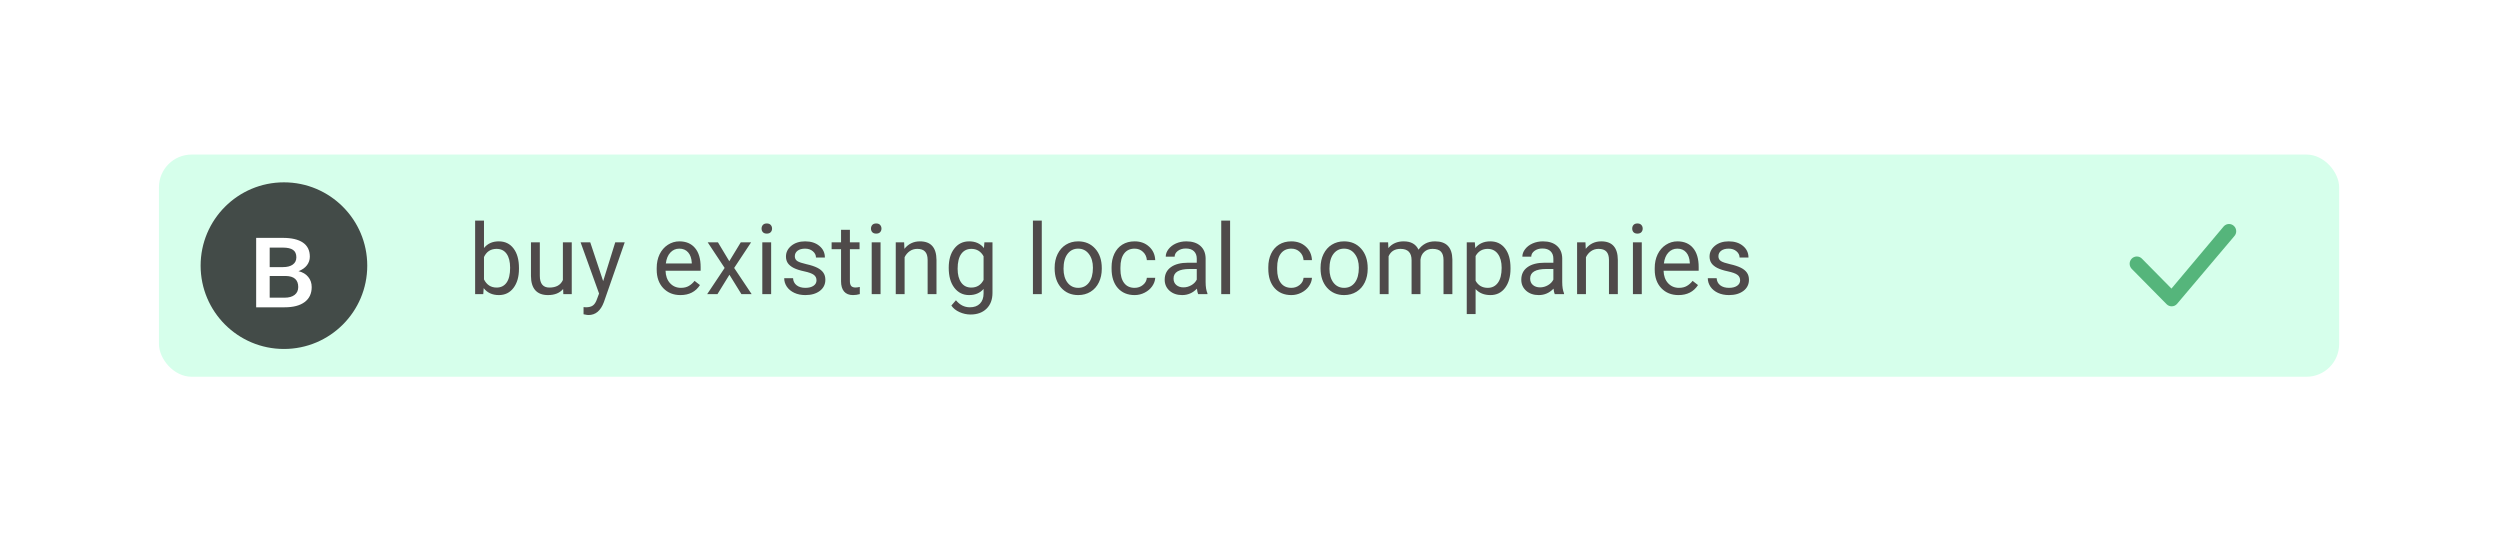 <svg width="153" height="33" viewBox="0 0 153 33" fill="none" xmlns="http://www.w3.org/2000/svg">
<g filter="url(#filter0_d_76_1711)">
<rect x="9.728" y="9.459" width="133.428" height="13.598" rx="2" fill="#D6FFEB"/>
</g>
<circle cx="17.377" cy="16.258" r="5.099" fill="#434B48"/>
<path d="M31.761 16.45C31.761 16.935 31.65 17.324 31.427 17.619C31.205 17.912 30.906 18.059 30.531 18.059C30.13 18.059 29.821 17.917 29.602 17.634L29.576 18H29.078V13.5H29.62V15.179C29.838 14.907 30.14 14.771 30.525 14.771C30.91 14.771 31.211 14.917 31.43 15.208C31.651 15.499 31.761 15.898 31.761 16.403V16.45ZM31.219 16.389C31.219 16.02 31.148 15.734 31.005 15.533C30.863 15.332 30.658 15.231 30.39 15.231C30.033 15.231 29.776 15.398 29.62 15.729V17.101C29.786 17.433 30.044 17.599 30.396 17.599C30.656 17.599 30.858 17.498 31.002 17.297C31.147 17.096 31.219 16.793 31.219 16.389ZM34.464 17.686C34.253 17.935 33.943 18.059 33.535 18.059C33.197 18.059 32.939 17.961 32.762 17.766C32.586 17.568 32.497 17.277 32.495 16.893V14.83H33.037V16.878C33.037 17.358 33.232 17.599 33.623 17.599C34.037 17.599 34.312 17.444 34.449 17.136V14.83H34.991V18H34.475L34.464 17.686ZM36.914 17.206L37.653 14.83H38.233L36.958 18.489C36.761 19.017 36.448 19.28 36.018 19.28L35.915 19.271L35.713 19.233V18.794L35.86 18.806C36.043 18.806 36.186 18.769 36.288 18.694C36.391 18.62 36.476 18.484 36.542 18.287L36.663 17.965L35.532 14.83H36.123L36.914 17.206ZM41.643 18.059C41.213 18.059 40.864 17.918 40.594 17.637C40.325 17.354 40.19 16.976 40.19 16.503V16.403C40.19 16.089 40.249 15.809 40.368 15.562C40.489 15.315 40.657 15.121 40.872 14.982C41.089 14.842 41.324 14.771 41.575 14.771C41.988 14.771 42.308 14.907 42.536 15.179C42.765 15.45 42.879 15.839 42.879 16.345V16.57H40.732C40.739 16.883 40.83 17.136 41.004 17.329C41.18 17.52 41.403 17.616 41.672 17.616C41.864 17.616 42.026 17.577 42.158 17.499C42.291 17.421 42.407 17.317 42.507 17.189L42.838 17.446C42.572 17.855 42.174 18.059 41.643 18.059ZM41.575 15.217C41.357 15.217 41.173 15.297 41.025 15.457C40.876 15.615 40.784 15.838 40.749 16.125H42.337V16.084C42.322 15.809 42.247 15.596 42.114 15.445C41.982 15.293 41.802 15.217 41.575 15.217ZM44.633 15.987L45.336 14.83H45.968L44.931 16.398L46.001 18H45.374L44.641 16.814L43.909 18H43.279L44.348 16.398L43.311 14.83H43.938L44.633 15.987ZM47.194 18H46.653V14.83H47.194V18ZM46.608 13.989C46.608 13.901 46.635 13.827 46.688 13.767C46.742 13.706 46.822 13.676 46.928 13.676C47.033 13.676 47.113 13.706 47.168 13.767C47.223 13.827 47.25 13.901 47.25 13.989C47.25 14.077 47.223 14.15 47.168 14.209C47.113 14.268 47.033 14.297 46.928 14.297C46.822 14.297 46.742 14.268 46.688 14.209C46.635 14.15 46.608 14.077 46.608 13.989ZM49.97 17.159C49.97 17.013 49.915 16.899 49.803 16.819C49.694 16.737 49.502 16.667 49.226 16.608C48.953 16.55 48.735 16.48 48.573 16.398C48.413 16.315 48.294 16.218 48.215 16.105C48.139 15.991 48.101 15.856 48.101 15.7C48.101 15.44 48.211 15.221 48.429 15.041C48.65 14.861 48.931 14.771 49.273 14.771C49.632 14.771 49.923 14.864 50.146 15.05C50.371 15.235 50.483 15.473 50.483 15.762H49.938C49.938 15.613 49.875 15.485 49.748 15.378C49.623 15.271 49.464 15.217 49.273 15.217C49.076 15.217 48.922 15.26 48.81 15.346C48.699 15.432 48.643 15.544 48.643 15.683C48.643 15.813 48.695 15.912 48.798 15.979C48.902 16.045 49.089 16.108 49.358 16.169C49.63 16.23 49.849 16.302 50.017 16.386C50.185 16.47 50.309 16.571 50.389 16.69C50.471 16.808 50.512 16.951 50.512 17.121C50.512 17.404 50.399 17.632 50.172 17.804C49.946 17.974 49.652 18.059 49.291 18.059C49.037 18.059 48.812 18.014 48.617 17.924C48.422 17.834 48.268 17.709 48.157 17.549C48.047 17.387 47.993 17.212 47.993 17.024H48.535C48.544 17.206 48.617 17.351 48.752 17.458C48.888 17.564 49.068 17.616 49.291 17.616C49.496 17.616 49.66 17.575 49.783 17.493C49.908 17.409 49.97 17.298 49.97 17.159ZM52.014 14.062V14.83H52.605V15.249H52.014V17.215C52.014 17.342 52.04 17.438 52.093 17.502C52.145 17.564 52.235 17.596 52.362 17.596C52.425 17.596 52.511 17.584 52.62 17.561V18C52.478 18.039 52.339 18.059 52.204 18.059C51.962 18.059 51.779 17.985 51.656 17.839C51.533 17.692 51.472 17.484 51.472 17.215V15.249H50.895V14.83H51.472V14.062H52.014ZM53.89 18H53.348V14.83H53.89V18ZM53.304 13.989C53.304 13.901 53.331 13.827 53.383 13.767C53.438 13.706 53.518 13.676 53.623 13.676C53.729 13.676 53.809 13.706 53.864 13.767C53.918 13.827 53.946 13.901 53.946 13.989C53.946 14.077 53.918 14.15 53.864 14.209C53.809 14.268 53.729 14.297 53.623 14.297C53.518 14.297 53.438 14.268 53.383 14.209C53.331 14.15 53.304 14.077 53.304 13.989ZM55.333 14.83L55.35 15.229C55.593 14.924 55.909 14.771 56.3 14.771C56.97 14.771 57.307 15.149 57.313 15.905V18H56.771V15.902C56.769 15.674 56.717 15.505 56.613 15.396C56.512 15.286 56.352 15.231 56.136 15.231C55.96 15.231 55.806 15.278 55.673 15.372C55.54 15.466 55.436 15.589 55.362 15.741V18H54.82V14.83H55.333ZM58.062 16.389C58.062 15.895 58.176 15.502 58.405 15.211C58.633 14.918 58.936 14.771 59.313 14.771C59.7 14.771 60.001 14.908 60.218 15.182L60.245 14.83H60.74V17.924C60.74 18.334 60.617 18.657 60.373 18.894C60.131 19.13 59.805 19.248 59.395 19.248C59.166 19.248 58.943 19.199 58.724 19.102C58.505 19.004 58.338 18.87 58.223 18.7L58.504 18.375C58.737 18.662 59.021 18.806 59.357 18.806C59.62 18.806 59.825 18.731 59.972 18.583C60.12 18.435 60.195 18.226 60.195 17.956V17.684C59.978 17.934 59.682 18.059 59.307 18.059C58.936 18.059 58.635 17.909 58.405 17.61C58.176 17.311 58.062 16.904 58.062 16.389ZM58.607 16.45C58.607 16.808 58.68 17.089 58.827 17.294C58.973 17.497 59.178 17.599 59.442 17.599C59.783 17.599 60.035 17.443 60.195 17.133V15.685C60.029 15.383 59.78 15.231 59.448 15.231C59.184 15.231 58.978 15.334 58.829 15.539C58.681 15.744 58.607 16.048 58.607 16.45ZM63.757 18H63.215V13.5H63.757V18ZM64.544 16.386C64.544 16.075 64.604 15.796 64.725 15.548C64.848 15.3 65.018 15.108 65.235 14.974C65.454 14.839 65.703 14.771 65.982 14.771C66.414 14.771 66.762 14.921 67.028 15.22C67.296 15.519 67.429 15.916 67.429 16.412V16.45C67.429 16.759 67.37 17.036 67.251 17.282C67.133 17.526 66.965 17.717 66.744 17.854C66.525 17.99 66.273 18.059 65.988 18.059C65.558 18.059 65.21 17.909 64.942 17.61C64.676 17.311 64.544 16.916 64.544 16.424V16.386ZM65.088 16.45C65.088 16.802 65.17 17.084 65.332 17.297C65.496 17.51 65.715 17.616 65.988 17.616C66.263 17.616 66.482 17.509 66.644 17.294C66.806 17.077 66.887 16.774 66.887 16.386C66.887 16.038 66.804 15.757 66.638 15.542C66.474 15.325 66.255 15.217 65.982 15.217C65.715 15.217 65.499 15.323 65.335 15.536C65.171 15.749 65.088 16.054 65.088 16.45ZM69.441 17.616C69.634 17.616 69.803 17.558 69.947 17.44C70.092 17.323 70.172 17.177 70.188 17.001H70.7C70.691 17.183 70.628 17.355 70.513 17.52C70.398 17.684 70.243 17.814 70.05 17.912C69.859 18.01 69.655 18.059 69.441 18.059C69.009 18.059 68.665 17.915 68.409 17.628C68.155 17.339 68.028 16.944 68.028 16.444V16.354C68.028 16.045 68.085 15.771 68.198 15.53C68.312 15.29 68.474 15.104 68.685 14.971C68.898 14.838 69.148 14.771 69.438 14.771C69.793 14.771 70.088 14.878 70.322 15.091C70.559 15.304 70.685 15.58 70.7 15.92H70.188C70.172 15.715 70.094 15.547 69.953 15.416C69.814 15.283 69.643 15.217 69.438 15.217C69.162 15.217 68.948 15.316 68.796 15.516C68.646 15.713 68.57 15.999 68.57 16.374V16.477C68.57 16.842 68.646 17.123 68.796 17.32C68.946 17.518 69.161 17.616 69.441 17.616ZM73.327 18C73.295 17.938 73.27 17.826 73.251 17.666C72.999 17.928 72.698 18.059 72.348 18.059C72.036 18.059 71.779 17.971 71.578 17.795C71.379 17.617 71.279 17.393 71.279 17.121C71.279 16.791 71.404 16.535 71.654 16.354C71.906 16.17 72.259 16.078 72.714 16.078H73.242V15.829C73.242 15.64 73.185 15.489 73.072 15.378C72.959 15.265 72.791 15.208 72.571 15.208C72.377 15.208 72.215 15.257 72.085 15.354C71.954 15.452 71.888 15.57 71.888 15.709H71.343C71.343 15.551 71.399 15.398 71.51 15.252C71.624 15.104 71.776 14.986 71.967 14.9C72.161 14.815 72.373 14.771 72.603 14.771C72.968 14.771 73.254 14.863 73.462 15.047C73.668 15.229 73.776 15.479 73.784 15.8V17.259C73.784 17.55 73.821 17.781 73.895 17.953V18H73.327ZM72.427 17.587C72.597 17.587 72.758 17.543 72.911 17.455C73.063 17.367 73.173 17.253 73.242 17.112V16.462H72.817C72.153 16.462 71.821 16.656 71.821 17.045C71.821 17.215 71.877 17.348 71.991 17.443C72.104 17.539 72.249 17.587 72.427 17.587ZM75.282 18H74.74V13.5H75.282V18ZM79.032 17.616C79.225 17.616 79.394 17.558 79.539 17.44C79.683 17.323 79.763 17.177 79.779 17.001H80.292C80.282 17.183 80.22 17.355 80.104 17.52C79.989 17.684 79.835 17.814 79.641 17.912C79.45 18.01 79.247 18.059 79.032 18.059C78.6 18.059 78.257 17.915 78.001 17.628C77.747 17.339 77.62 16.944 77.62 16.444V16.354C77.62 16.045 77.677 15.771 77.79 15.53C77.903 15.29 78.065 15.104 78.276 14.971C78.489 14.838 78.74 14.771 79.029 14.771C79.385 14.771 79.68 14.878 79.914 15.091C80.15 15.304 80.276 15.58 80.292 15.92H79.779C79.763 15.715 79.685 15.547 79.545 15.416C79.406 15.283 79.234 15.217 79.029 15.217C78.754 15.217 78.54 15.316 78.388 15.516C78.237 15.713 78.162 15.999 78.162 16.374V16.477C78.162 16.842 78.237 17.123 78.388 17.32C78.538 17.518 78.753 17.616 79.032 17.616ZM80.818 16.386C80.818 16.075 80.878 15.796 80.999 15.548C81.122 15.3 81.292 15.108 81.509 14.974C81.728 14.839 81.977 14.771 82.256 14.771C82.688 14.771 83.036 14.921 83.302 15.22C83.57 15.519 83.703 15.916 83.703 16.412V16.45C83.703 16.759 83.644 17.036 83.525 17.282C83.407 17.526 83.239 17.717 83.018 17.854C82.799 17.99 82.547 18.059 82.262 18.059C81.832 18.059 81.484 17.909 81.216 17.61C80.951 17.311 80.818 16.916 80.818 16.424V16.386ZM81.363 16.45C81.363 16.802 81.444 17.084 81.606 17.297C81.77 17.51 81.989 17.616 82.262 17.616C82.537 17.616 82.756 17.509 82.918 17.294C83.08 17.077 83.161 16.774 83.161 16.386C83.161 16.038 83.078 15.757 82.912 15.542C82.748 15.325 82.53 15.217 82.256 15.217C81.989 15.217 81.773 15.323 81.609 15.536C81.445 15.749 81.363 16.054 81.363 16.45ZM84.953 14.83L84.968 15.182C85.2 14.908 85.513 14.771 85.908 14.771C86.351 14.771 86.653 14.941 86.813 15.281C86.919 15.129 87.055 15.006 87.223 14.912C87.393 14.818 87.594 14.771 87.824 14.771C88.519 14.771 88.873 15.14 88.885 15.876V18H88.343V15.908C88.343 15.682 88.291 15.513 88.187 15.401C88.084 15.288 87.91 15.231 87.666 15.231C87.465 15.231 87.298 15.292 87.165 15.413C87.032 15.532 86.955 15.693 86.933 15.896V18H86.388V15.923C86.388 15.462 86.163 15.231 85.712 15.231C85.356 15.231 85.113 15.383 84.982 15.685V18H84.44V14.83H84.953ZM92.443 16.45C92.443 16.933 92.332 17.321 92.112 17.616C91.891 17.911 91.592 18.059 91.215 18.059C90.83 18.059 90.528 17.936 90.307 17.692V19.219H89.765V14.83H90.26L90.286 15.182C90.507 14.908 90.814 14.771 91.206 14.771C91.587 14.771 91.888 14.915 92.109 15.202C92.331 15.489 92.443 15.889 92.443 16.4V16.45ZM91.901 16.389C91.901 16.031 91.824 15.749 91.672 15.542C91.52 15.335 91.311 15.231 91.045 15.231C90.717 15.231 90.471 15.377 90.307 15.668V17.183C90.469 17.472 90.717 17.616 91.051 17.616C91.311 17.616 91.517 17.514 91.669 17.309C91.823 17.102 91.901 16.795 91.901 16.389ZM95.151 18C95.12 17.938 95.094 17.826 95.075 17.666C94.823 17.928 94.522 18.059 94.172 18.059C93.86 18.059 93.603 17.971 93.402 17.795C93.203 17.617 93.103 17.393 93.103 17.121C93.103 16.791 93.228 16.535 93.478 16.354C93.73 16.17 94.084 16.078 94.539 16.078H95.066V15.829C95.066 15.64 95.009 15.489 94.896 15.378C94.783 15.265 94.616 15.208 94.395 15.208C94.202 15.208 94.04 15.257 93.909 15.354C93.778 15.452 93.713 15.57 93.713 15.709H93.168C93.168 15.551 93.223 15.398 93.335 15.252C93.448 15.104 93.6 14.986 93.792 14.9C93.985 14.815 94.197 14.771 94.427 14.771C94.793 14.771 95.079 14.863 95.286 15.047C95.493 15.229 95.6 15.479 95.608 15.8V17.259C95.608 17.55 95.645 17.781 95.719 17.953V18H95.151ZM94.252 17.587C94.421 17.587 94.583 17.543 94.735 17.455C94.887 17.367 94.998 17.253 95.066 17.112V16.462H94.641C93.977 16.462 93.645 16.656 93.645 17.045C93.645 17.215 93.702 17.348 93.815 17.443C93.928 17.539 94.074 17.587 94.252 17.587ZM97.03 14.83L97.048 15.229C97.29 14.924 97.606 14.771 97.997 14.771C98.667 14.771 99.005 15.149 99.011 15.905V18H98.469V15.902C98.467 15.674 98.414 15.505 98.311 15.396C98.209 15.286 98.05 15.231 97.833 15.231C97.657 15.231 97.503 15.278 97.37 15.372C97.237 15.466 97.134 15.589 97.06 15.741V18H96.518V14.83H97.03ZM100.477 18H99.935V14.83H100.477V18ZM99.891 13.989C99.891 13.901 99.918 13.827 99.97 13.767C100.025 13.706 100.105 13.676 100.21 13.676C100.316 13.676 100.396 13.706 100.451 13.767C100.505 13.827 100.533 13.901 100.533 13.989C100.533 14.077 100.505 14.15 100.451 14.209C100.396 14.268 100.316 14.297 100.21 14.297C100.105 14.297 100.025 14.268 99.97 14.209C99.918 14.15 99.891 14.077 99.891 13.989ZM102.723 18.059C102.293 18.059 101.943 17.918 101.674 17.637C101.404 17.354 101.269 16.976 101.269 16.503V16.403C101.269 16.089 101.329 15.809 101.448 15.562C101.569 15.315 101.737 15.121 101.952 14.982C102.169 14.842 102.403 14.771 102.655 14.771C103.067 14.771 103.388 14.907 103.616 15.179C103.845 15.45 103.959 15.839 103.959 16.345V16.57H101.811C101.819 16.883 101.91 17.136 102.084 17.329C102.26 17.52 102.482 17.616 102.752 17.616C102.943 17.616 103.105 17.577 103.238 17.499C103.371 17.421 103.487 17.317 103.587 17.189L103.918 17.446C103.652 17.855 103.254 18.059 102.723 18.059ZM102.655 15.217C102.436 15.217 102.253 15.297 102.104 15.457C101.956 15.615 101.864 15.838 101.829 16.125H103.417V16.084C103.401 15.809 103.327 15.596 103.194 15.445C103.061 15.293 102.882 15.217 102.655 15.217ZM106.495 17.159C106.495 17.013 106.439 16.899 106.328 16.819C106.218 16.737 106.026 16.667 105.75 16.608C105.477 16.55 105.259 16.48 105.097 16.398C104.937 16.315 104.818 16.218 104.74 16.105C104.663 15.991 104.625 15.856 104.625 15.7C104.625 15.44 104.735 15.221 104.953 15.041C105.174 14.861 105.455 14.771 105.797 14.771C106.157 14.771 106.448 14.864 106.67 15.05C106.895 15.235 107.007 15.473 107.007 15.762H106.462C106.462 15.613 106.399 15.485 106.272 15.378C106.147 15.271 105.989 15.217 105.797 15.217C105.6 15.217 105.446 15.26 105.334 15.346C105.223 15.432 105.167 15.544 105.167 15.683C105.167 15.813 105.219 15.912 105.323 15.979C105.426 16.045 105.613 16.108 105.882 16.169C106.154 16.23 106.373 16.302 106.541 16.386C106.709 16.47 106.833 16.571 106.913 16.69C106.995 16.808 107.036 16.951 107.036 17.121C107.036 17.404 106.923 17.632 106.697 17.804C106.47 17.974 106.176 18.059 105.815 18.059C105.561 18.059 105.336 18.014 105.141 17.924C104.946 17.834 104.792 17.709 104.681 17.549C104.572 17.387 104.517 17.212 104.517 17.024H105.059C105.069 17.206 105.141 17.351 105.276 17.458C105.412 17.564 105.592 17.616 105.815 17.616C106.02 17.616 106.184 17.575 106.307 17.493C106.432 17.409 106.495 17.298 106.495 17.159Z" fill="#4F4A4A"/>
<path d="M136.106 13.839C136.147 13.797 136.195 13.765 136.248 13.742C136.302 13.72 136.359 13.708 136.417 13.708C136.475 13.708 136.532 13.72 136.585 13.742C136.638 13.765 136.687 13.797 136.727 13.839C136.897 14.01 136.899 14.287 136.733 14.461L133.227 18.605C133.188 18.649 133.139 18.684 133.085 18.709C133.032 18.733 132.973 18.746 132.914 18.747C132.855 18.748 132.796 18.737 132.742 18.715C132.687 18.693 132.637 18.659 132.596 18.617L130.463 16.456C130.381 16.372 130.334 16.259 130.334 16.141C130.334 16.024 130.381 15.911 130.463 15.827C130.503 15.786 130.552 15.753 130.605 15.731C130.658 15.708 130.715 15.697 130.773 15.697C130.831 15.697 130.888 15.708 130.942 15.731C130.995 15.753 131.043 15.786 131.084 15.827L132.893 17.661L136.094 13.852C136.098 13.847 136.102 13.843 136.106 13.839Z" fill="#55B57B"/>
<path d="M15.677 18.807V14.558H17.309C17.848 14.558 18.258 14.654 18.54 14.847C18.821 15.04 18.962 15.327 18.962 15.708C18.962 15.902 18.903 16.078 18.785 16.233C18.667 16.389 18.495 16.51 18.268 16.595C18.525 16.657 18.724 16.775 18.863 16.948C19.005 17.119 19.076 17.326 19.076 17.567C19.076 17.966 18.932 18.272 18.644 18.486C18.358 18.7 17.948 18.807 17.414 18.807H15.677ZM16.505 16.89V18.218H17.424C17.683 18.218 17.886 18.16 18.032 18.046C18.179 17.931 18.252 17.771 18.252 17.567C18.252 17.125 17.999 16.9 17.493 16.89H16.505ZM16.505 16.347H17.316C17.573 16.347 17.774 16.296 17.918 16.192C18.064 16.087 18.137 15.94 18.137 15.749C18.137 15.539 18.07 15.387 17.934 15.294C17.801 15.2 17.593 15.153 17.309 15.153H16.505V16.347Z" fill="white"/>
<defs>
<filter id="filter0_d_76_1711" x="0.728" y="0.459" width="151.428" height="31.598" filterUnits="userSpaceOnUse" color-interpolation-filters="sRGB">
<feFlood flood-opacity="0" result="BackgroundImageFix"/>
<feColorMatrix in="SourceAlpha" type="matrix" values="0 0 0 0 0 0 0 0 0 0 0 0 0 0 0 0 0 0 127 0" result="hardAlpha"/>
<feMorphology radius="2" operator="dilate" in="SourceAlpha" result="effect1_dropShadow_76_1711"/>
<feOffset/>
<feGaussianBlur stdDeviation="3.5"/>
<feComposite in2="hardAlpha" operator="out"/>
<feColorMatrix type="matrix" values="0 0 0 0 0 0 0 0 0 0 0 0 0 0 0 0 0 0 0.08 0"/>
<feBlend mode="normal" in2="BackgroundImageFix" result="effect1_dropShadow_76_1711"/>
<feBlend mode="normal" in="SourceGraphic" in2="effect1_dropShadow_76_1711" result="shape"/>
</filter>
</defs>
</svg>
